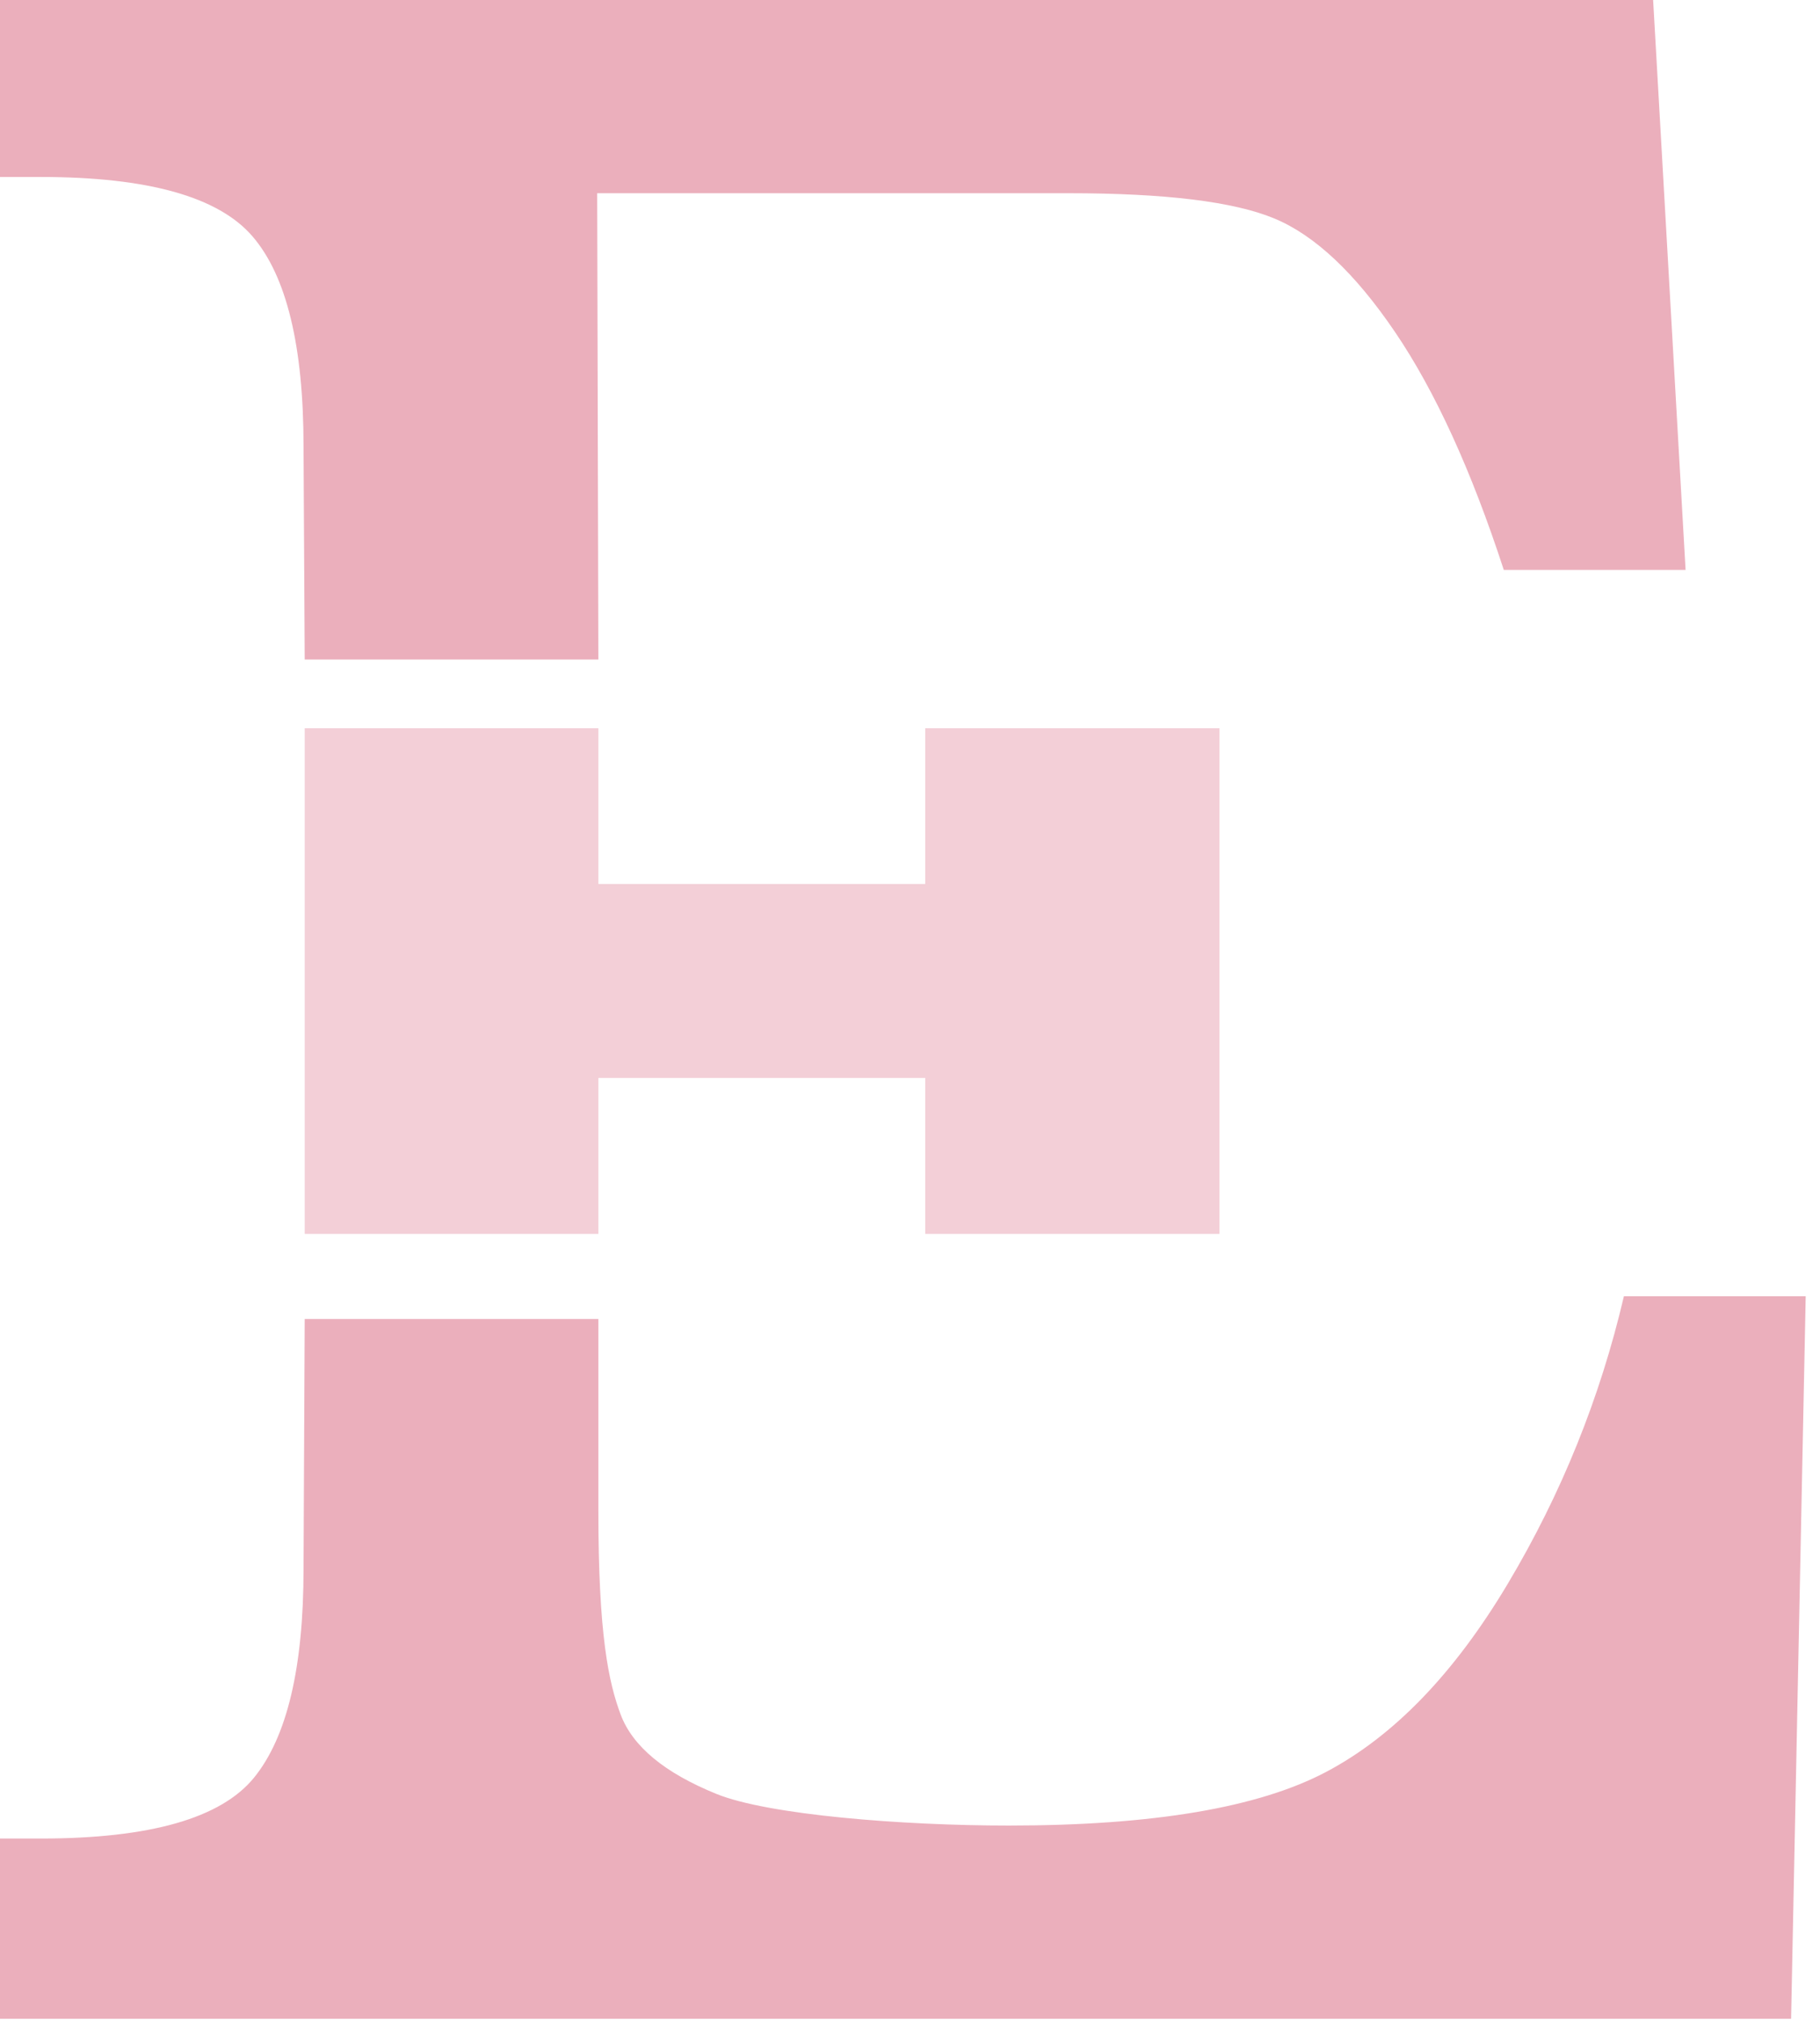 <?xml version="1.0" encoding="UTF-8"?>
<svg width="90px" height="100px" viewBox="0 0 90 100" version="1.1" xmlns="http://www.w3.org/2000/svg" xmlns:xlink="http://www.w3.org/1999/xlink">
    <!-- Generator: Sketch 51 (57462) - http://www.bohemiancoding.com/sketch -->
    <title>e logo</title>
    <desc>Created with Sketch.</desc>
    <defs></defs>
    <g id="Logos" stroke="none" stroke-width="1" fill="none" fill-rule="evenodd">
        <g id="Logo-Horizontal-Stacked" fill="#EBAFBC">
            <g id="e-logo_color_horizontal">
                <g id="e-logo">
                    <path d="M29.589,43.7 L45.753,43.7 L45.753,36 L60.303,36 L60.303,61 L45.753,61 L45.753,53.289 L29.589,53.289 L29.589,61 L15.068,61 L15.068,36 L29.589,36 L29.589,43.7 Z" id="Combined-Shape" opacity="0.6"></path>
                    <path d="M15.068,32.603 L15.01,22.073 C15.01,17.097 14.167,13.632 12.481,11.679 C10.796,9.725 7.304,8.749 2.007,8.749 L0,8.749 L0,0 L81.748,0 L83.353,28.173 L74.363,28.173 C72.758,23.25 70.965,19.331 68.985,16.414 C67.006,13.498 65.012,11.625 63.006,10.796 C60.999,9.966 57.615,9.552 52.852,9.552 L29.531,9.552 L29.589,32.603 L15.068,32.603 Z" id="E"></path>
                    <path d="M29.589,65.205 L29.589,74.676 C29.589,80.851 30.1,83.17 30.688,84.749 C31.277,86.328 32.855,87.639 35.424,88.682 C37.992,89.725 44.638,90.247 49.882,90.247 C56.999,90.247 62.23,89.364 65.574,87.598 C68.919,85.833 71.915,82.729 74.564,78.288 C77.213,73.846 79.126,69.111 80.303,64.081 L89.293,64.081 L88.57,99.799 L0,99.799 L0,90.889 L2.007,90.889 C7.411,90.889 10.929,89.886 12.562,87.879 C14.194,85.873 15.01,82.435 15.01,77.565 L15.068,65.205 L29.589,65.205 Z" id="E"></path>
                </g>
            </g>
        </g>
    </g>
</svg>